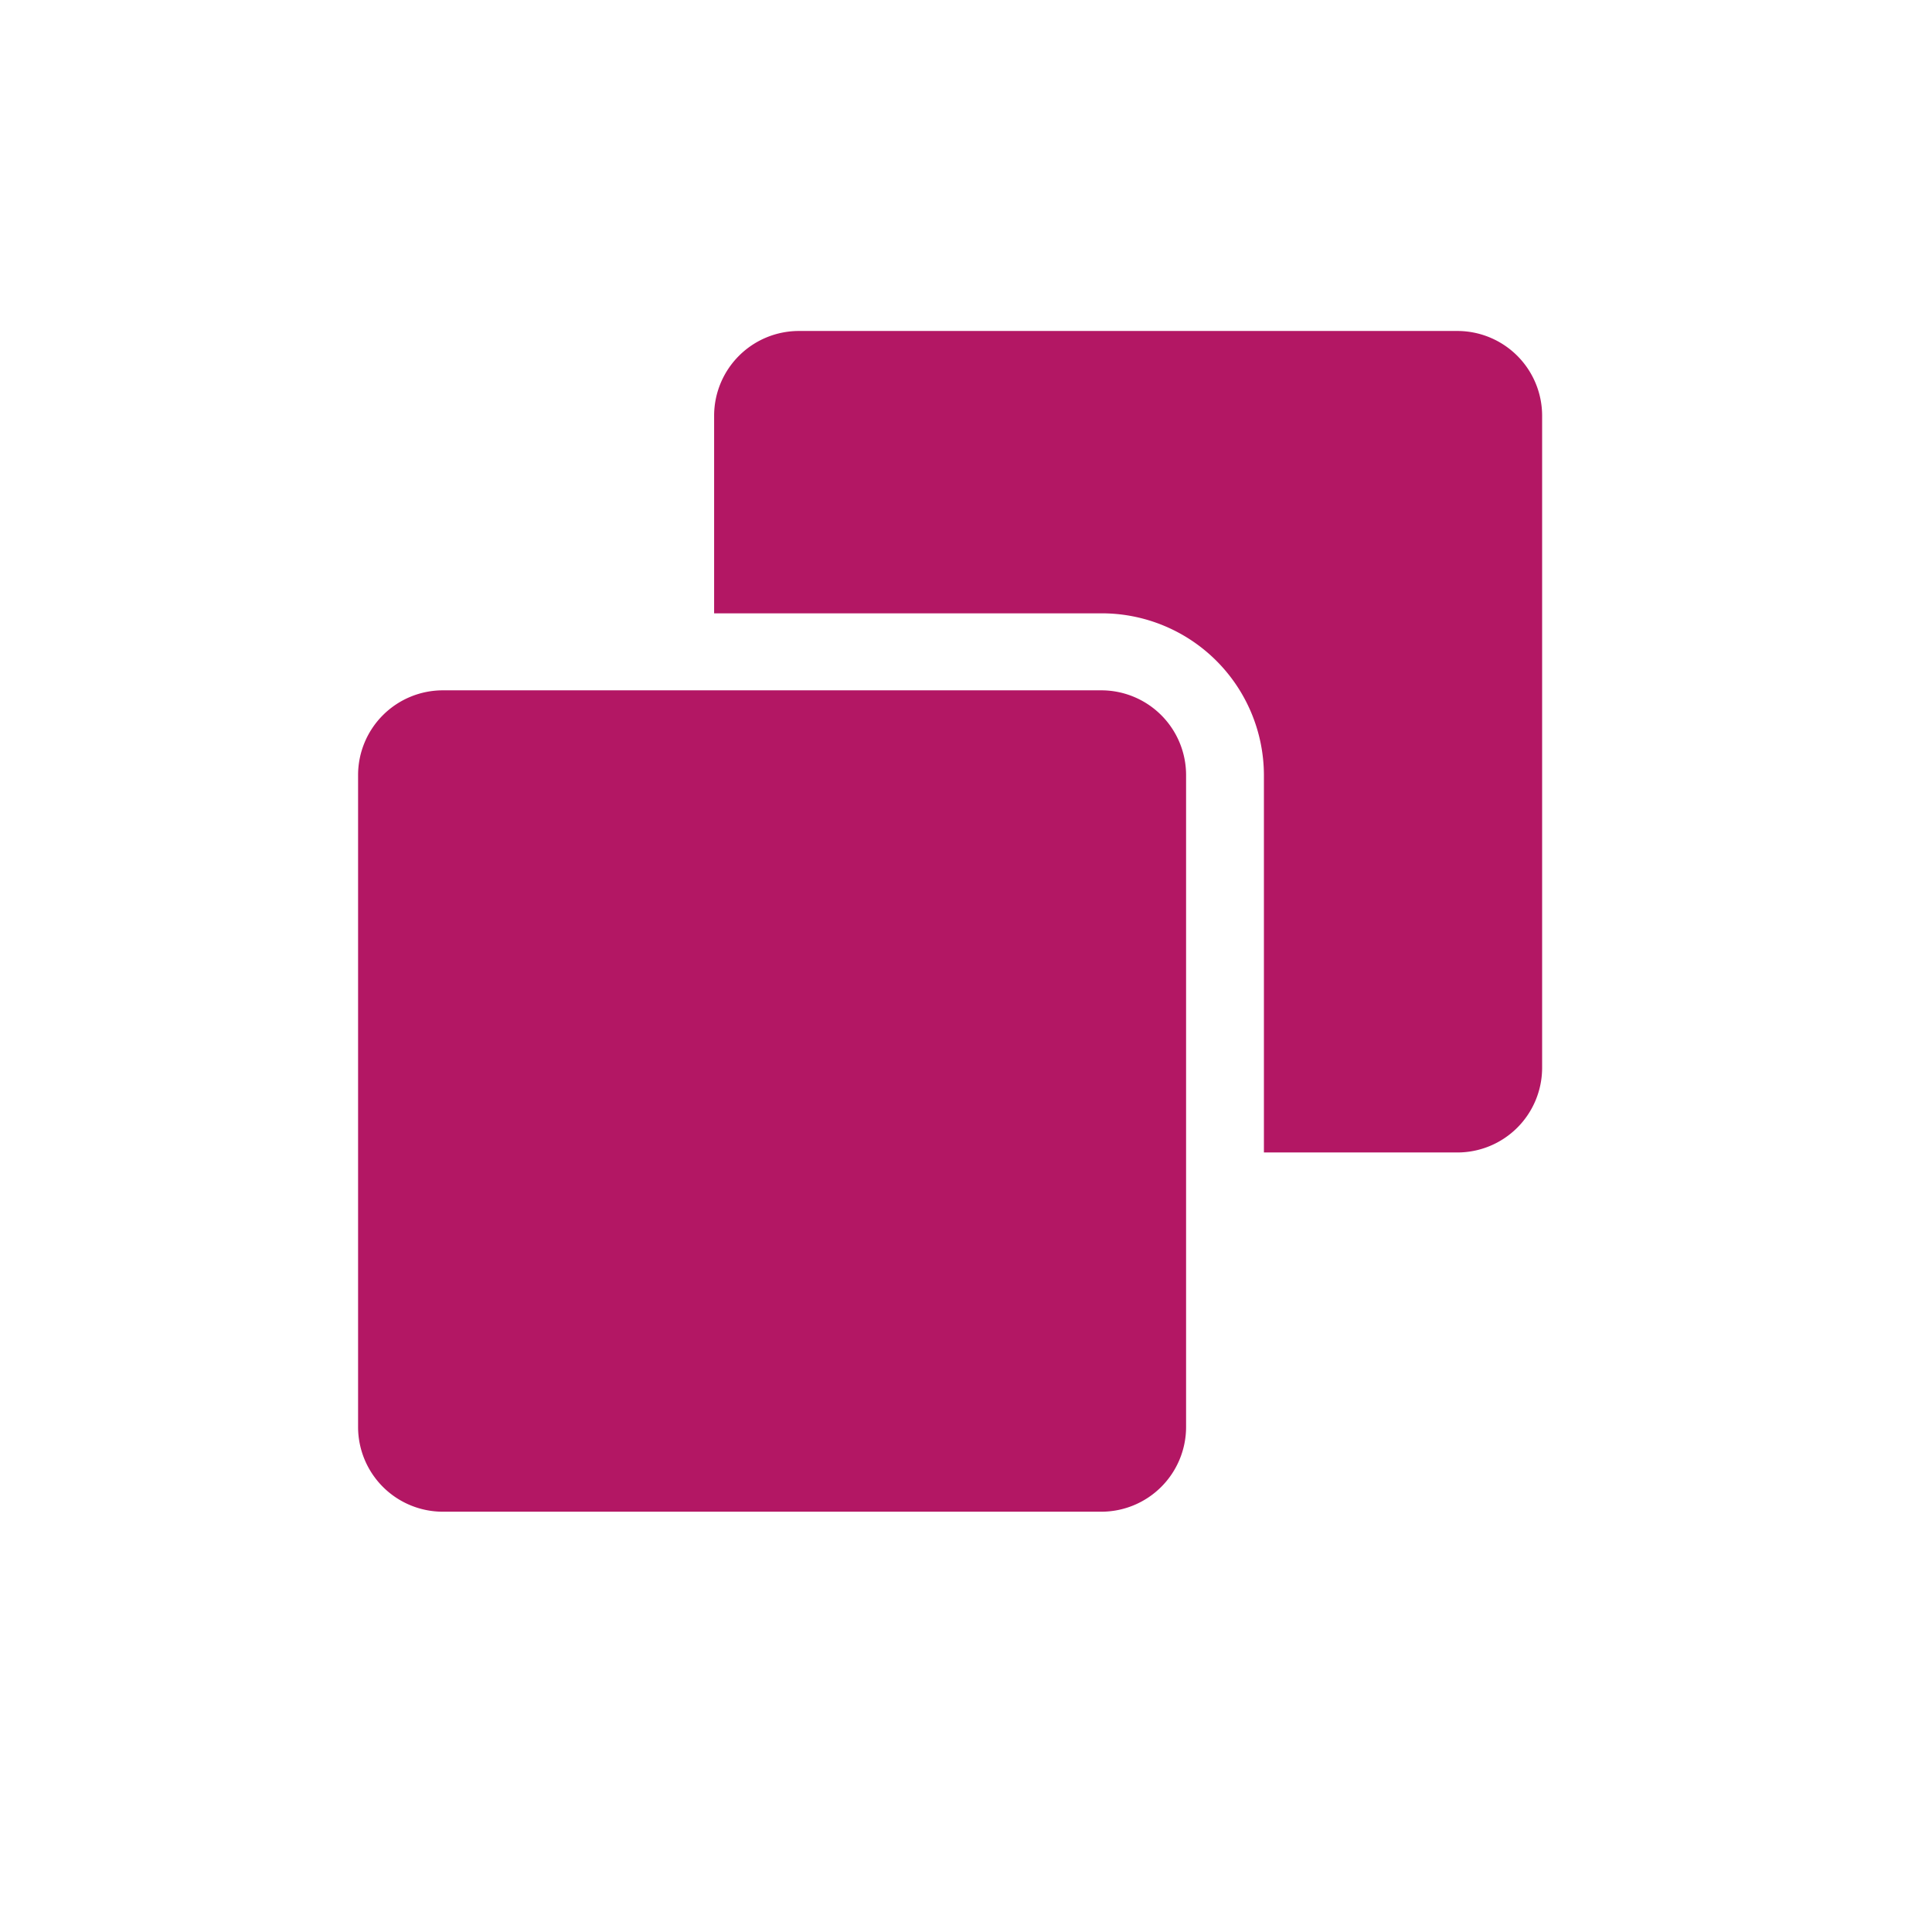 <svg xmlns="http://www.w3.org/2000/svg" xmlns:xlink="http://www.w3.org/1999/xlink" width="35" height="35" viewBox="0 0 35 35" fill="#b31764">
<defs>
    <style>
      .cls-1 {
        fill-rule: evenodd;
        filter: url(#filter);
      }
    </style>
    <filter id="filter" x="2856" y="651" width="35" height="35" filterUnits="userSpaceOnUse">
      <feOffset result="offset" dx="2.487" dy="1.678" in="SourceAlpha"/>
      <feGaussianBlur result="blur" stdDeviation="2.646"/>
      <feFlood result="flood" flood-opacity="0.25"/>
      <feComposite result="composite" operator="in" in2="blur"/>
      <feBlend result="blend" in="SourceGraphic"/>
    </filter>
  </defs>
  <path id="Forma_1" data-name="Forma 1" class="cls-1" d="M2879.91,655.318h-11.92a1.536,1.536,0,0,0-1.54,1.528v3.587h7.01a2.938,2.938,0,0,1,2.95,2.923V670.2h3.5a1.535,1.535,0,0,0,1.54-1.528V656.846A1.536,1.536,0,0,0,2879.91,655.318Zm-6.45,6.51h-11.92a1.536,1.536,0,0,0-1.54,1.528V675.18a1.536,1.536,0,0,0,1.54,1.528h11.92a1.536,1.536,0,0,0,1.54-1.528V663.356A1.536,1.536,0,0,0,2873.46,661.828Z" transform="translate(-2856 -651)"/>
</svg>
